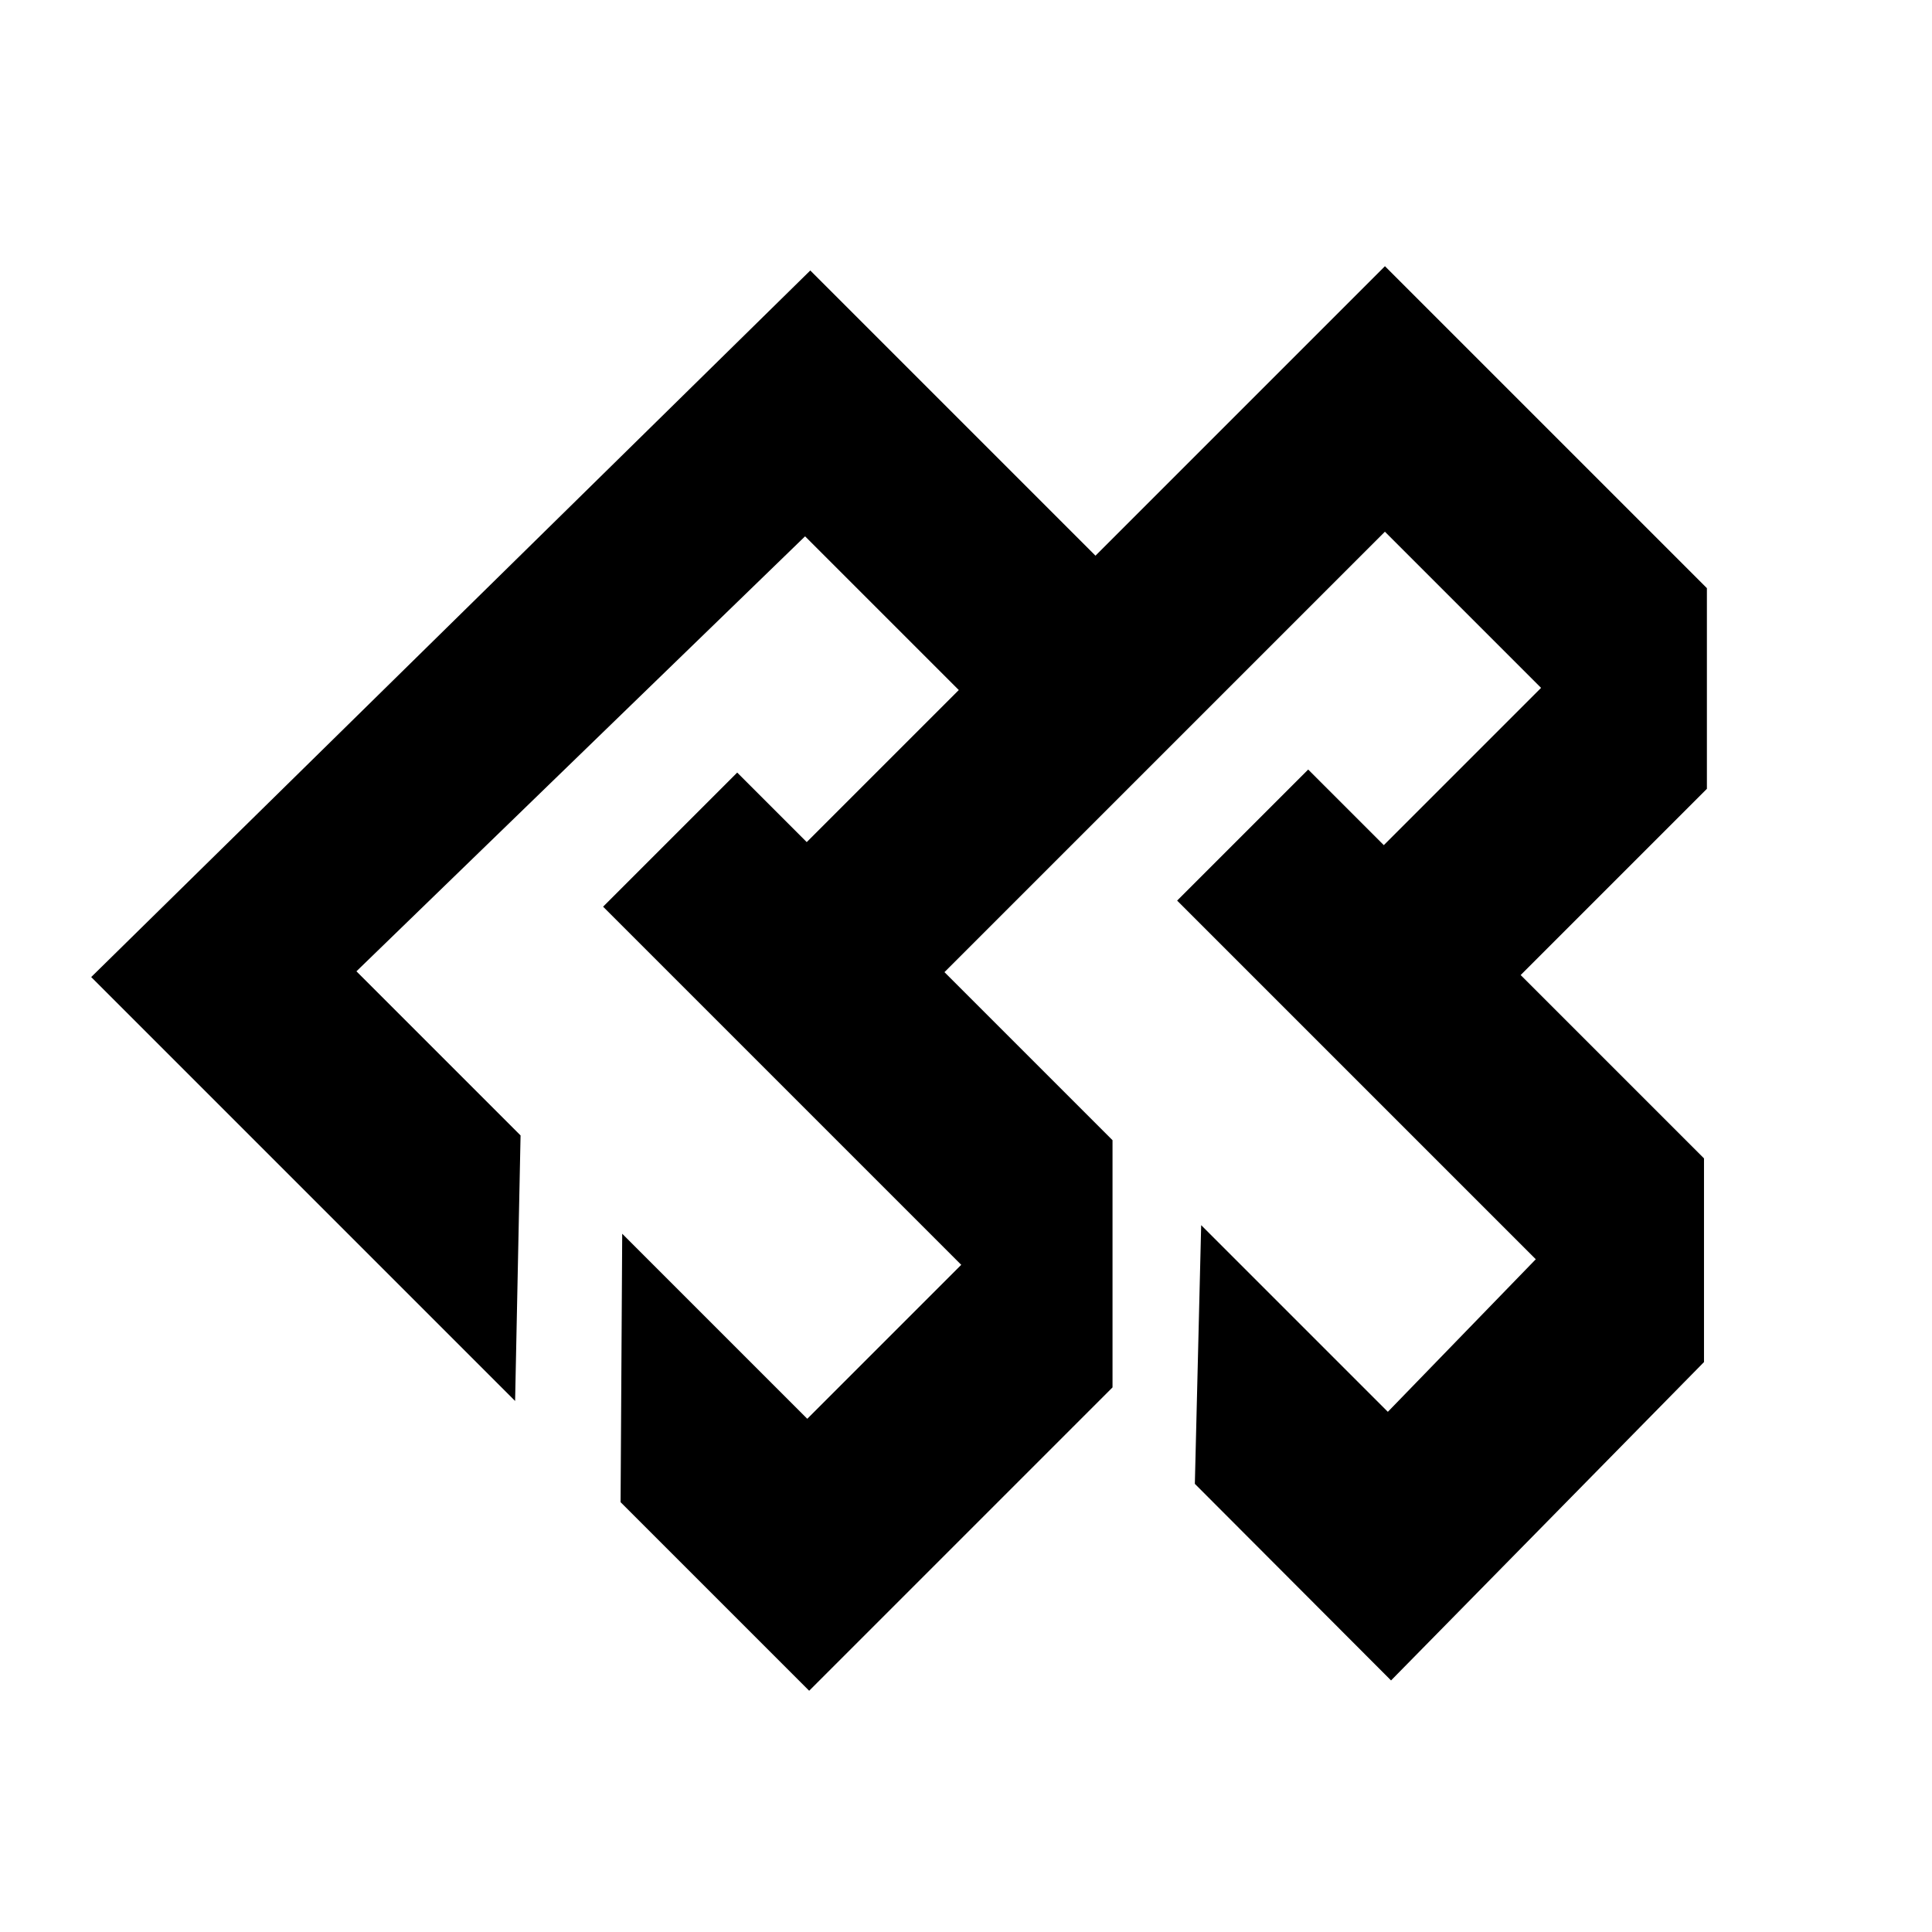 <?xml version="1.0" encoding="utf-8"?>
<svg viewBox="0 0 170 170" xmlns="http://www.w3.org/2000/svg">
  <path d="M 55.242 109.758 L 71.033 125.549 L 85.288 111.294 L 53.775 79.781 L 64.869 68.687 L 70.986 74.804 L 85.073 60.717 L 70.846 46.49 L 30.651 85.462 L 45.301 100.112 L 44.849 122.091 L 8.735 85.977 L 71.295 24.505 L 96.393 49.603 L 121.865 24.131 L 149.693 51.959 L 149.693 69.202 L 133.099 85.796 L 149.438 102.135 L 149.438 119.646 L 122.398 147.154 L 105.642 130.364 L 106.165 108.982 L 122.124 124.941 L 135.838 110.798 L 104.285 79.245 L 115.11 68.42 L 121.763 75.073 L 136.309 60.527 L 121.86 46.078 L 82.398 85.54 L 97.393 100.535 L 97.393 121.872 L 71.2 148.065 L 55.107 131.972 L 55.242 109.758 Z" style="stroke: rgb(0, 0, 0);"/>
</svg>
